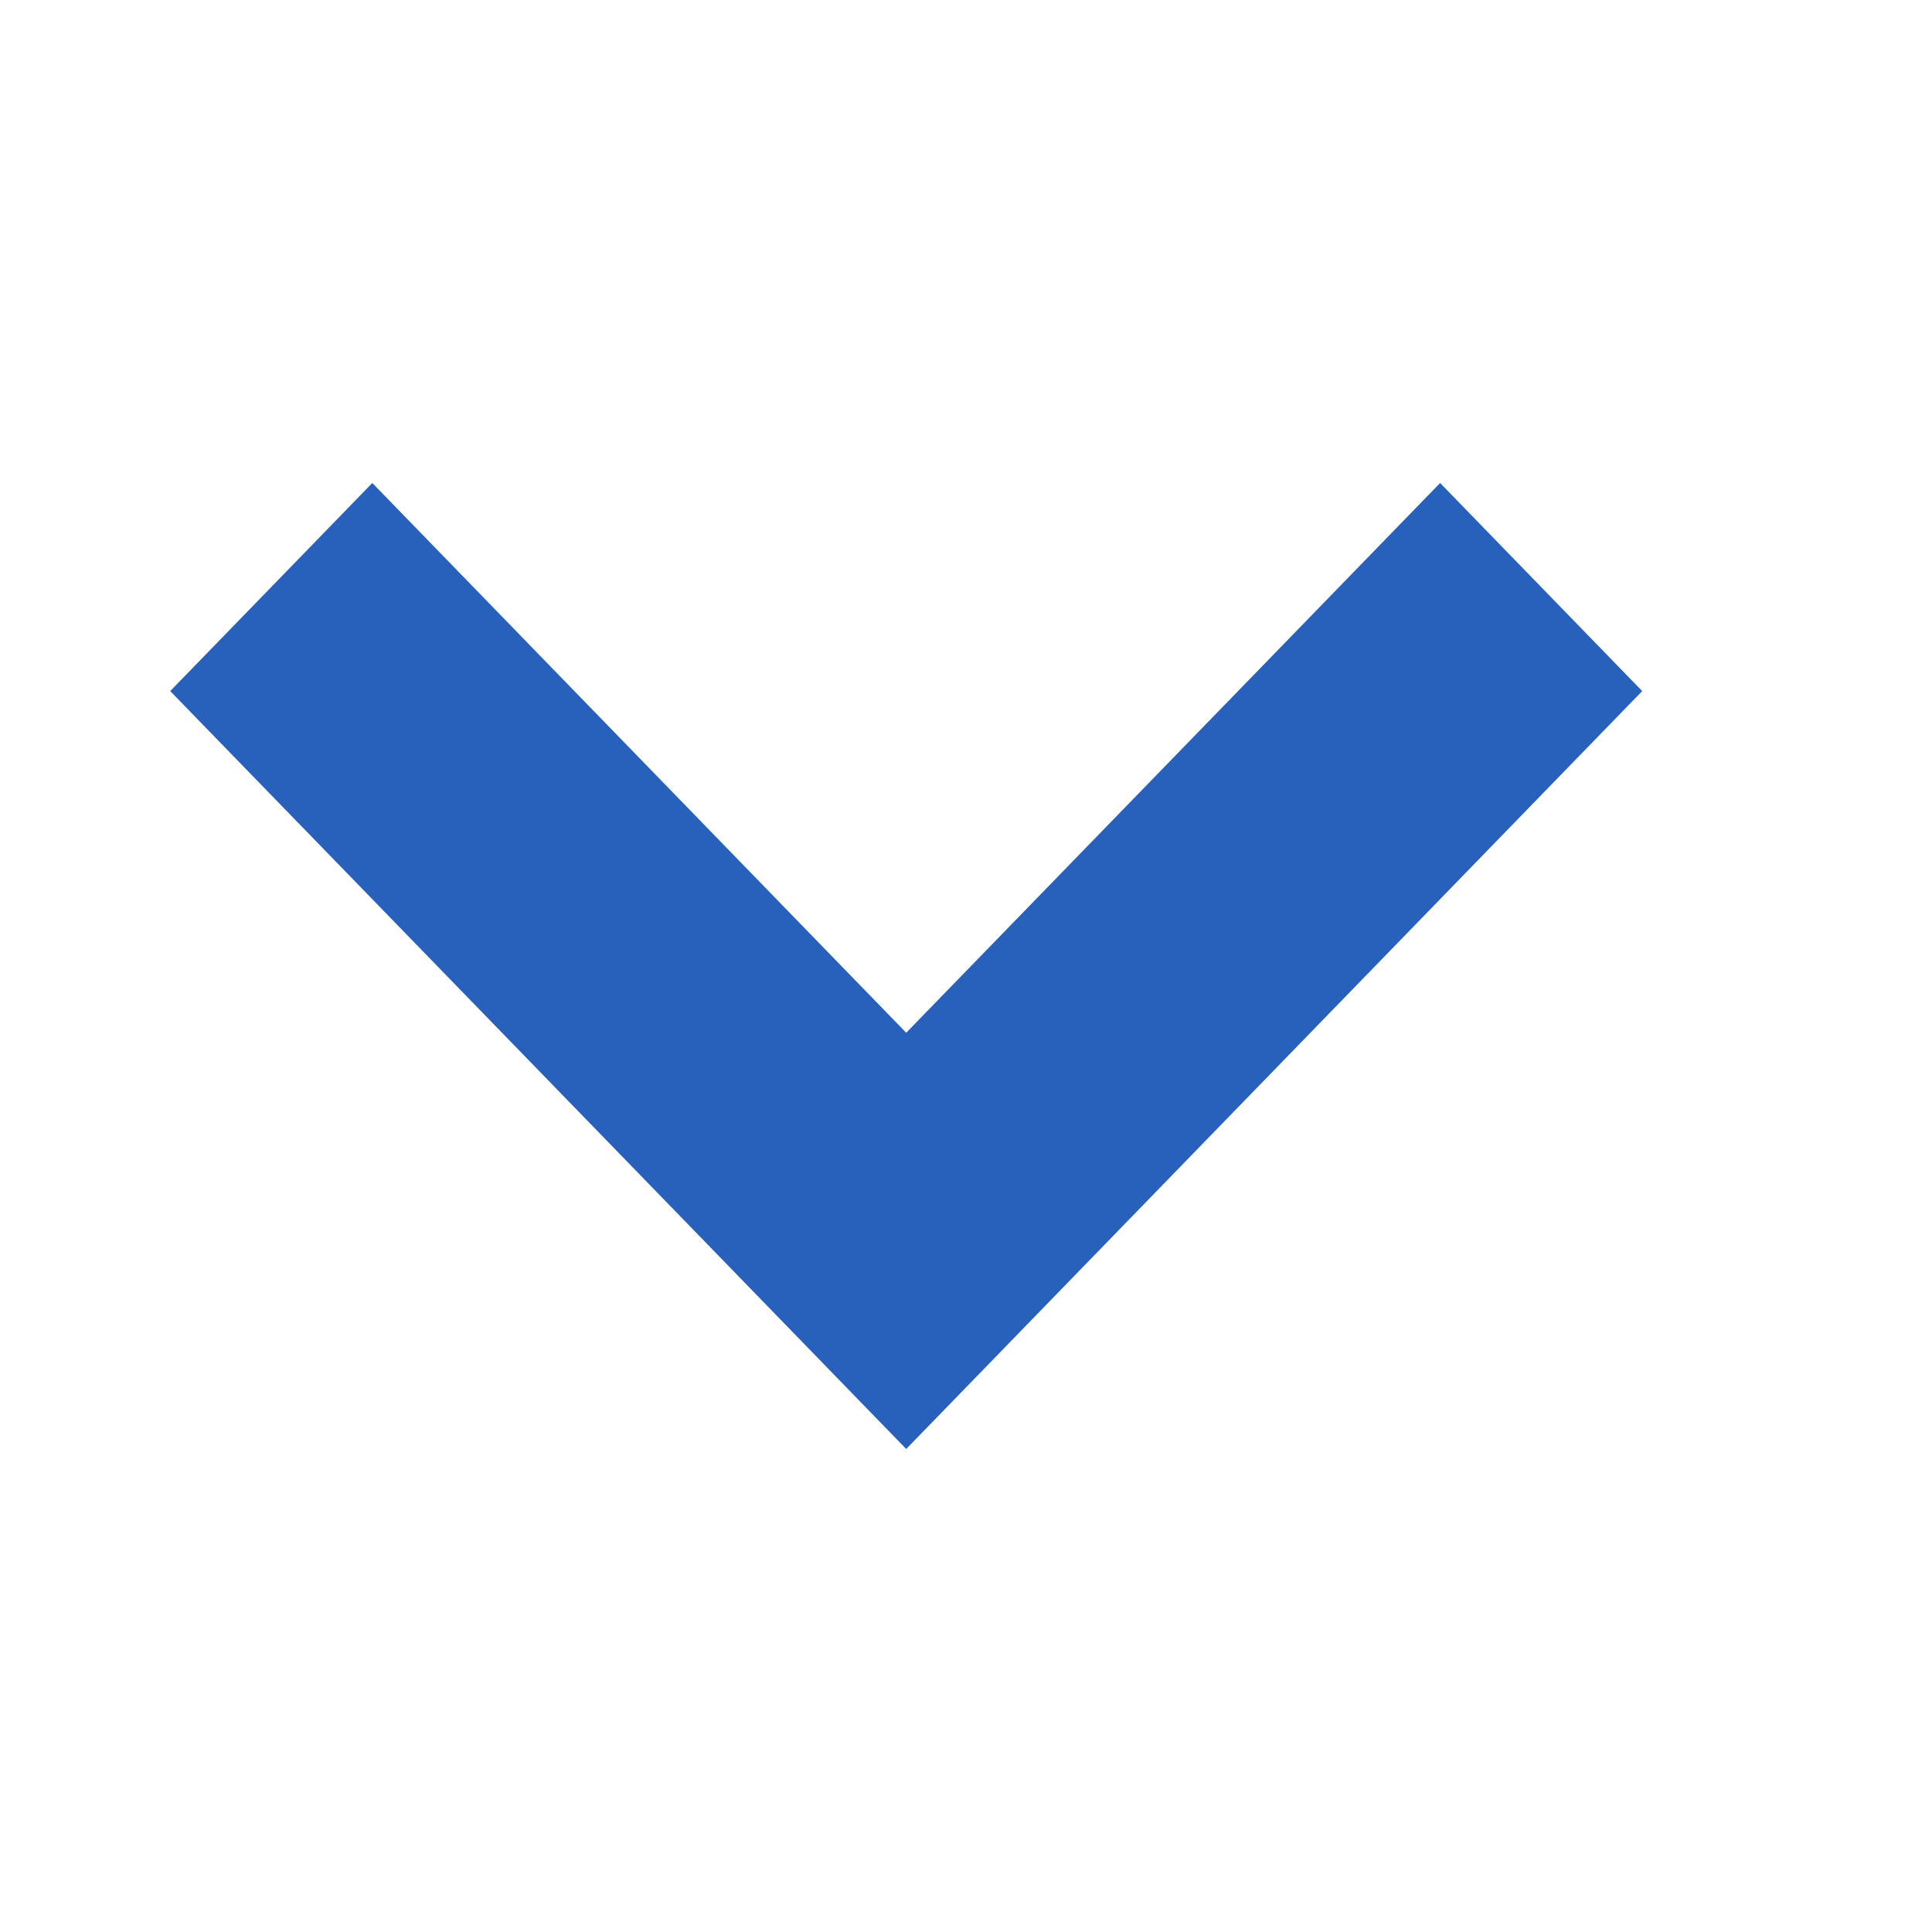 <svg width="20" height="20" viewBox="0 0 20 20" fill="none" xmlns="http://www.w3.org/2000/svg">
<g id="General/chevron">
<path id="Path" d="M3.854 5L9.381 10.691L14.908 5L17 7.154L9.381 15L1.762 7.154L3.854 5Z" fill="#2861BB"/>
</g>
</svg>
